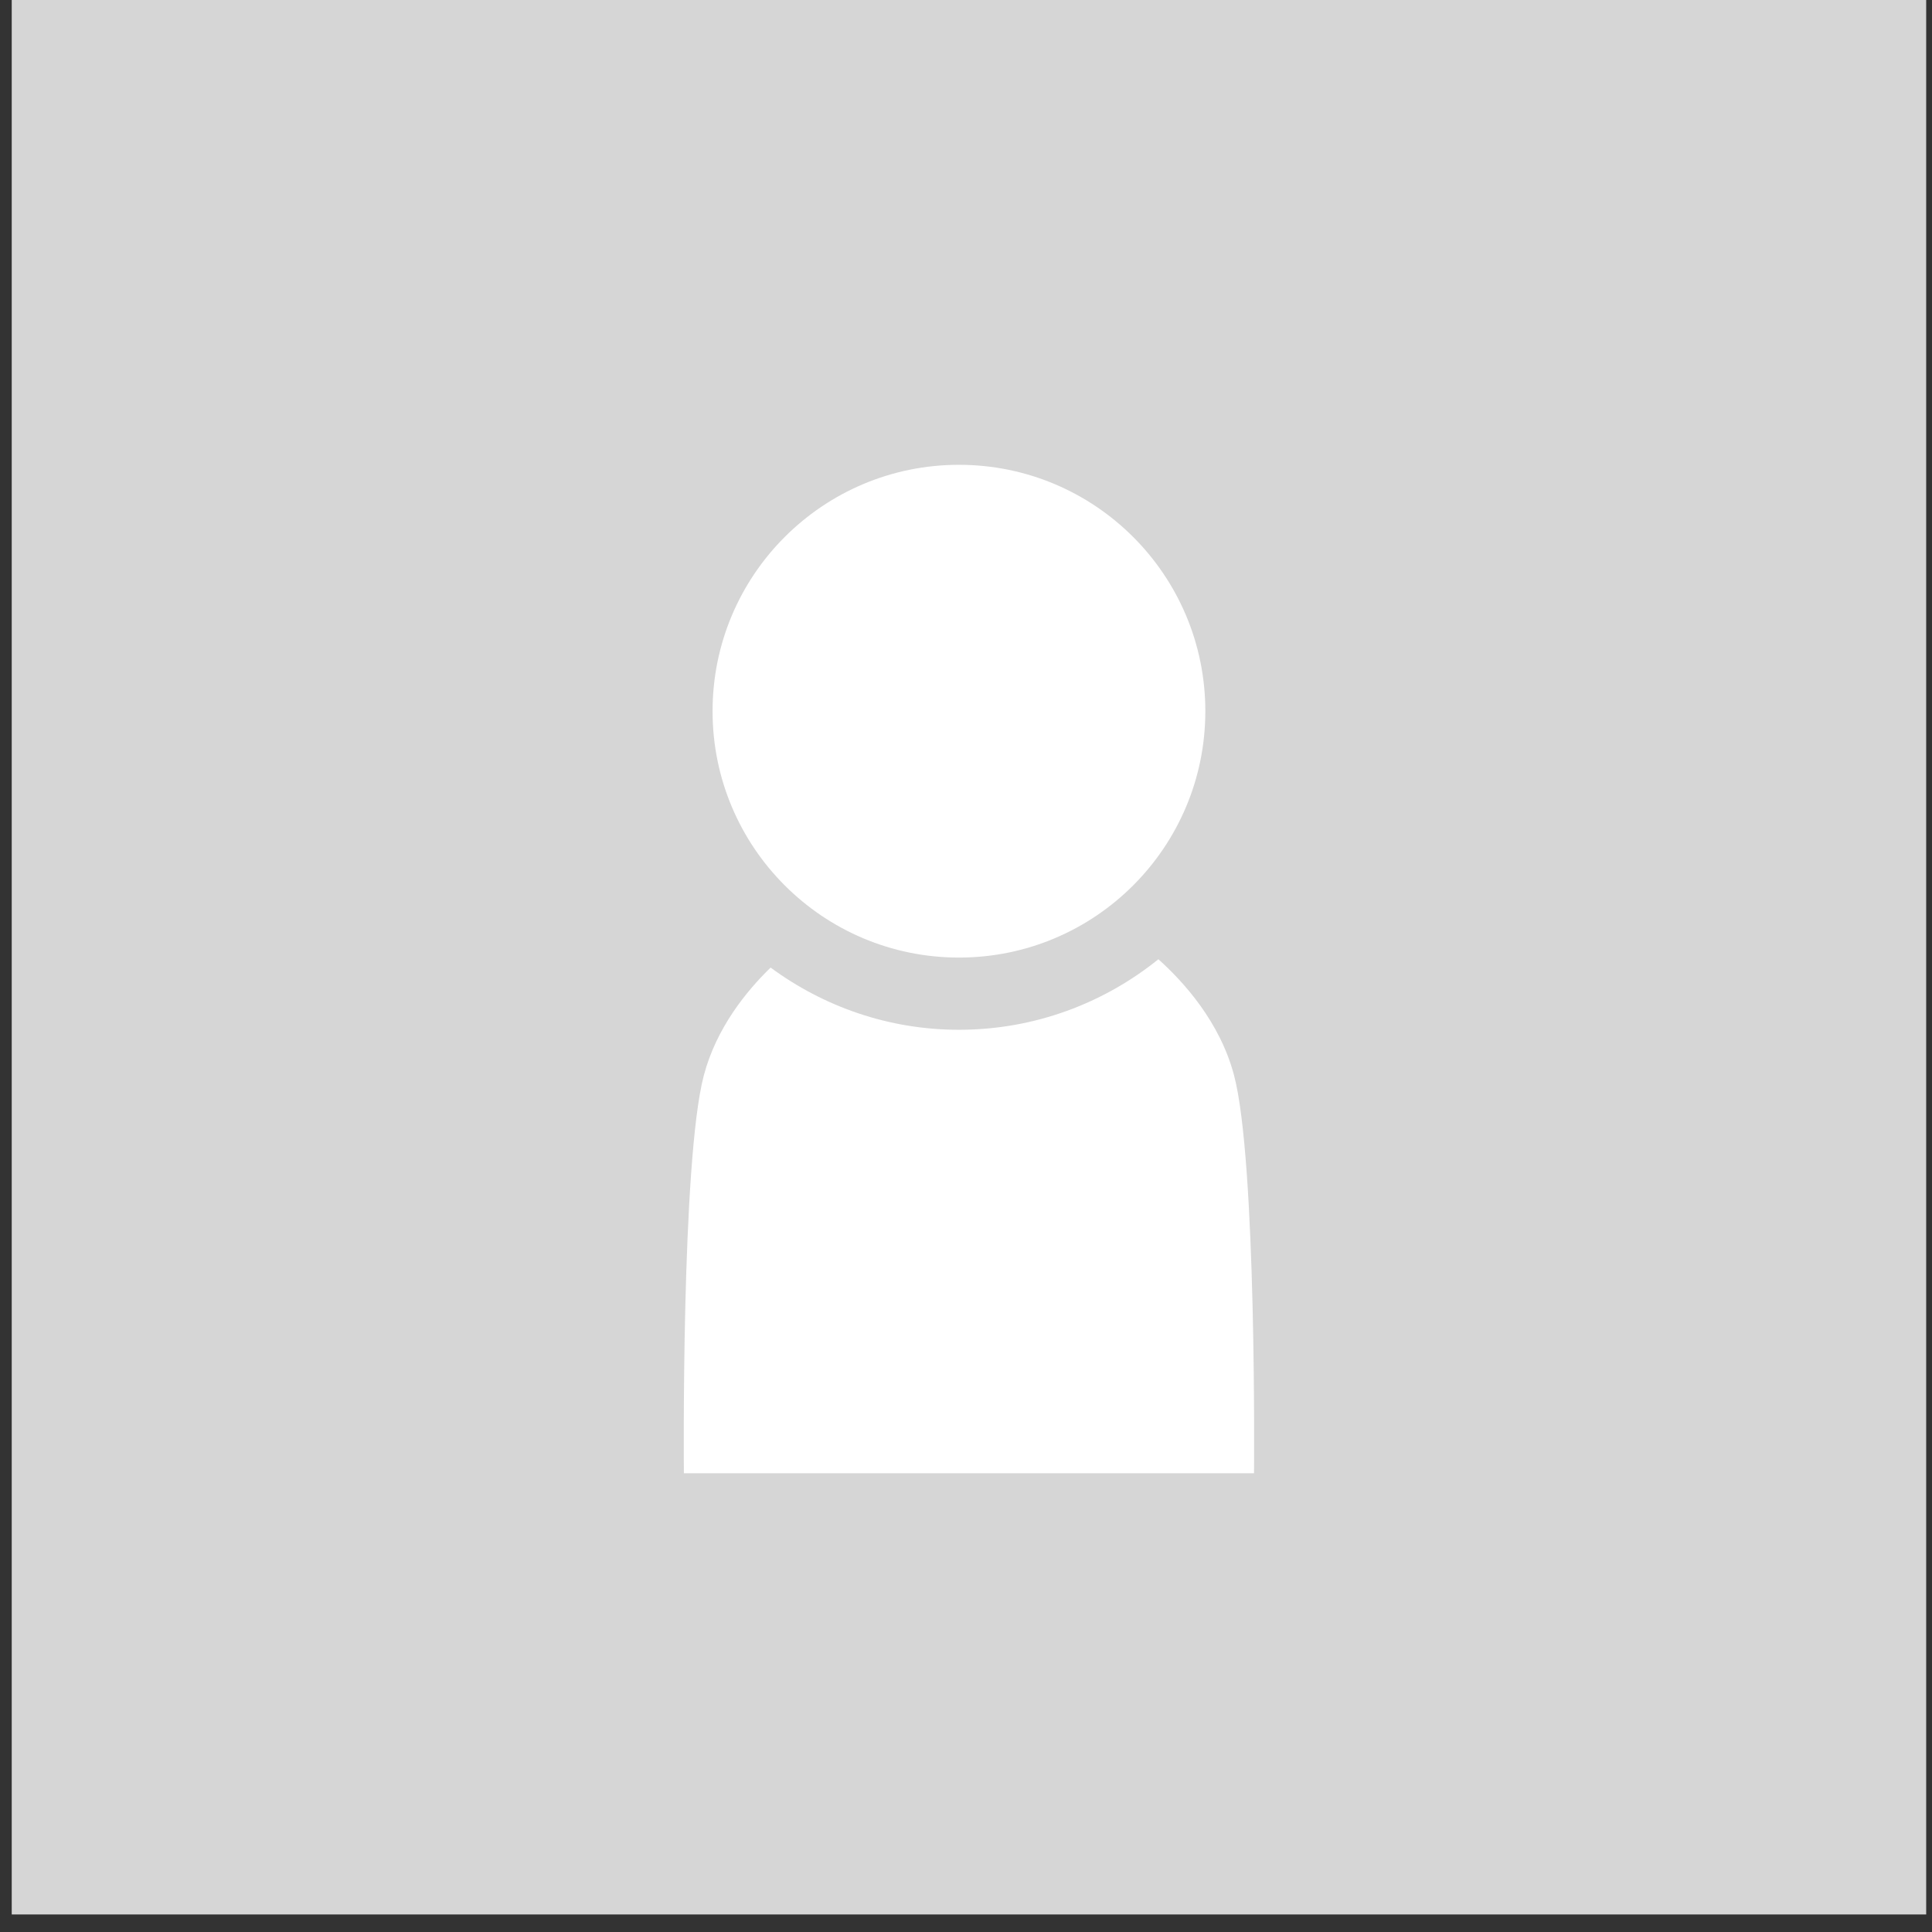 <?xml version="1.0" encoding="utf-8"?>
<!-- Generator: Adobe Illustrator 15.0.0, SVG Export Plug-In  -->
<!DOCTYPE svg PUBLIC "-//W3C//DTD SVG 1.1//EN" "http://www.w3.org/Graphics/SVG/1.1/DTD/svg11.dtd">
<svg version="1.1"
	 xmlns="http://www.w3.org/2000/svg" xmlns:xlink="http://www.w3.org/1999/xlink" xmlns:a="http://ns.adobe.com/AdobeSVGViewerExtensions/3.0/"
	 x="0px" y="0px" width="91px" height="91px" viewBox="-0.553 0 91 91" enable-background="new -0.553 0 91 91"
	 xml:space="preserve">
<rect x="-0.553" y="0" width="91" height="91" fill="#333333" stroke="none"/>
<defs>
</defs>
<rect fill="#D6D6D6" width="90.173" height="90.174"/>
<circle fill="#FFFFFF" cx="44.615" cy="33.498" r="11.605"/>
<path fill="#FFFFFF" d="M54.009,45.182c-2.573,2.074-5.839,3.322-9.395,3.322c-3.32,0-6.382-1.097-8.87-2.93
	c-1.147,1.113-2.549,2.841-3.141,5.061c-1.079,4.048-0.944,18.757-0.944,18.757h26.854c0,0,0.135-14.708-0.944-18.757
	C56.904,48.136,55.209,46.257,54.009,45.182z"/>
</svg>

